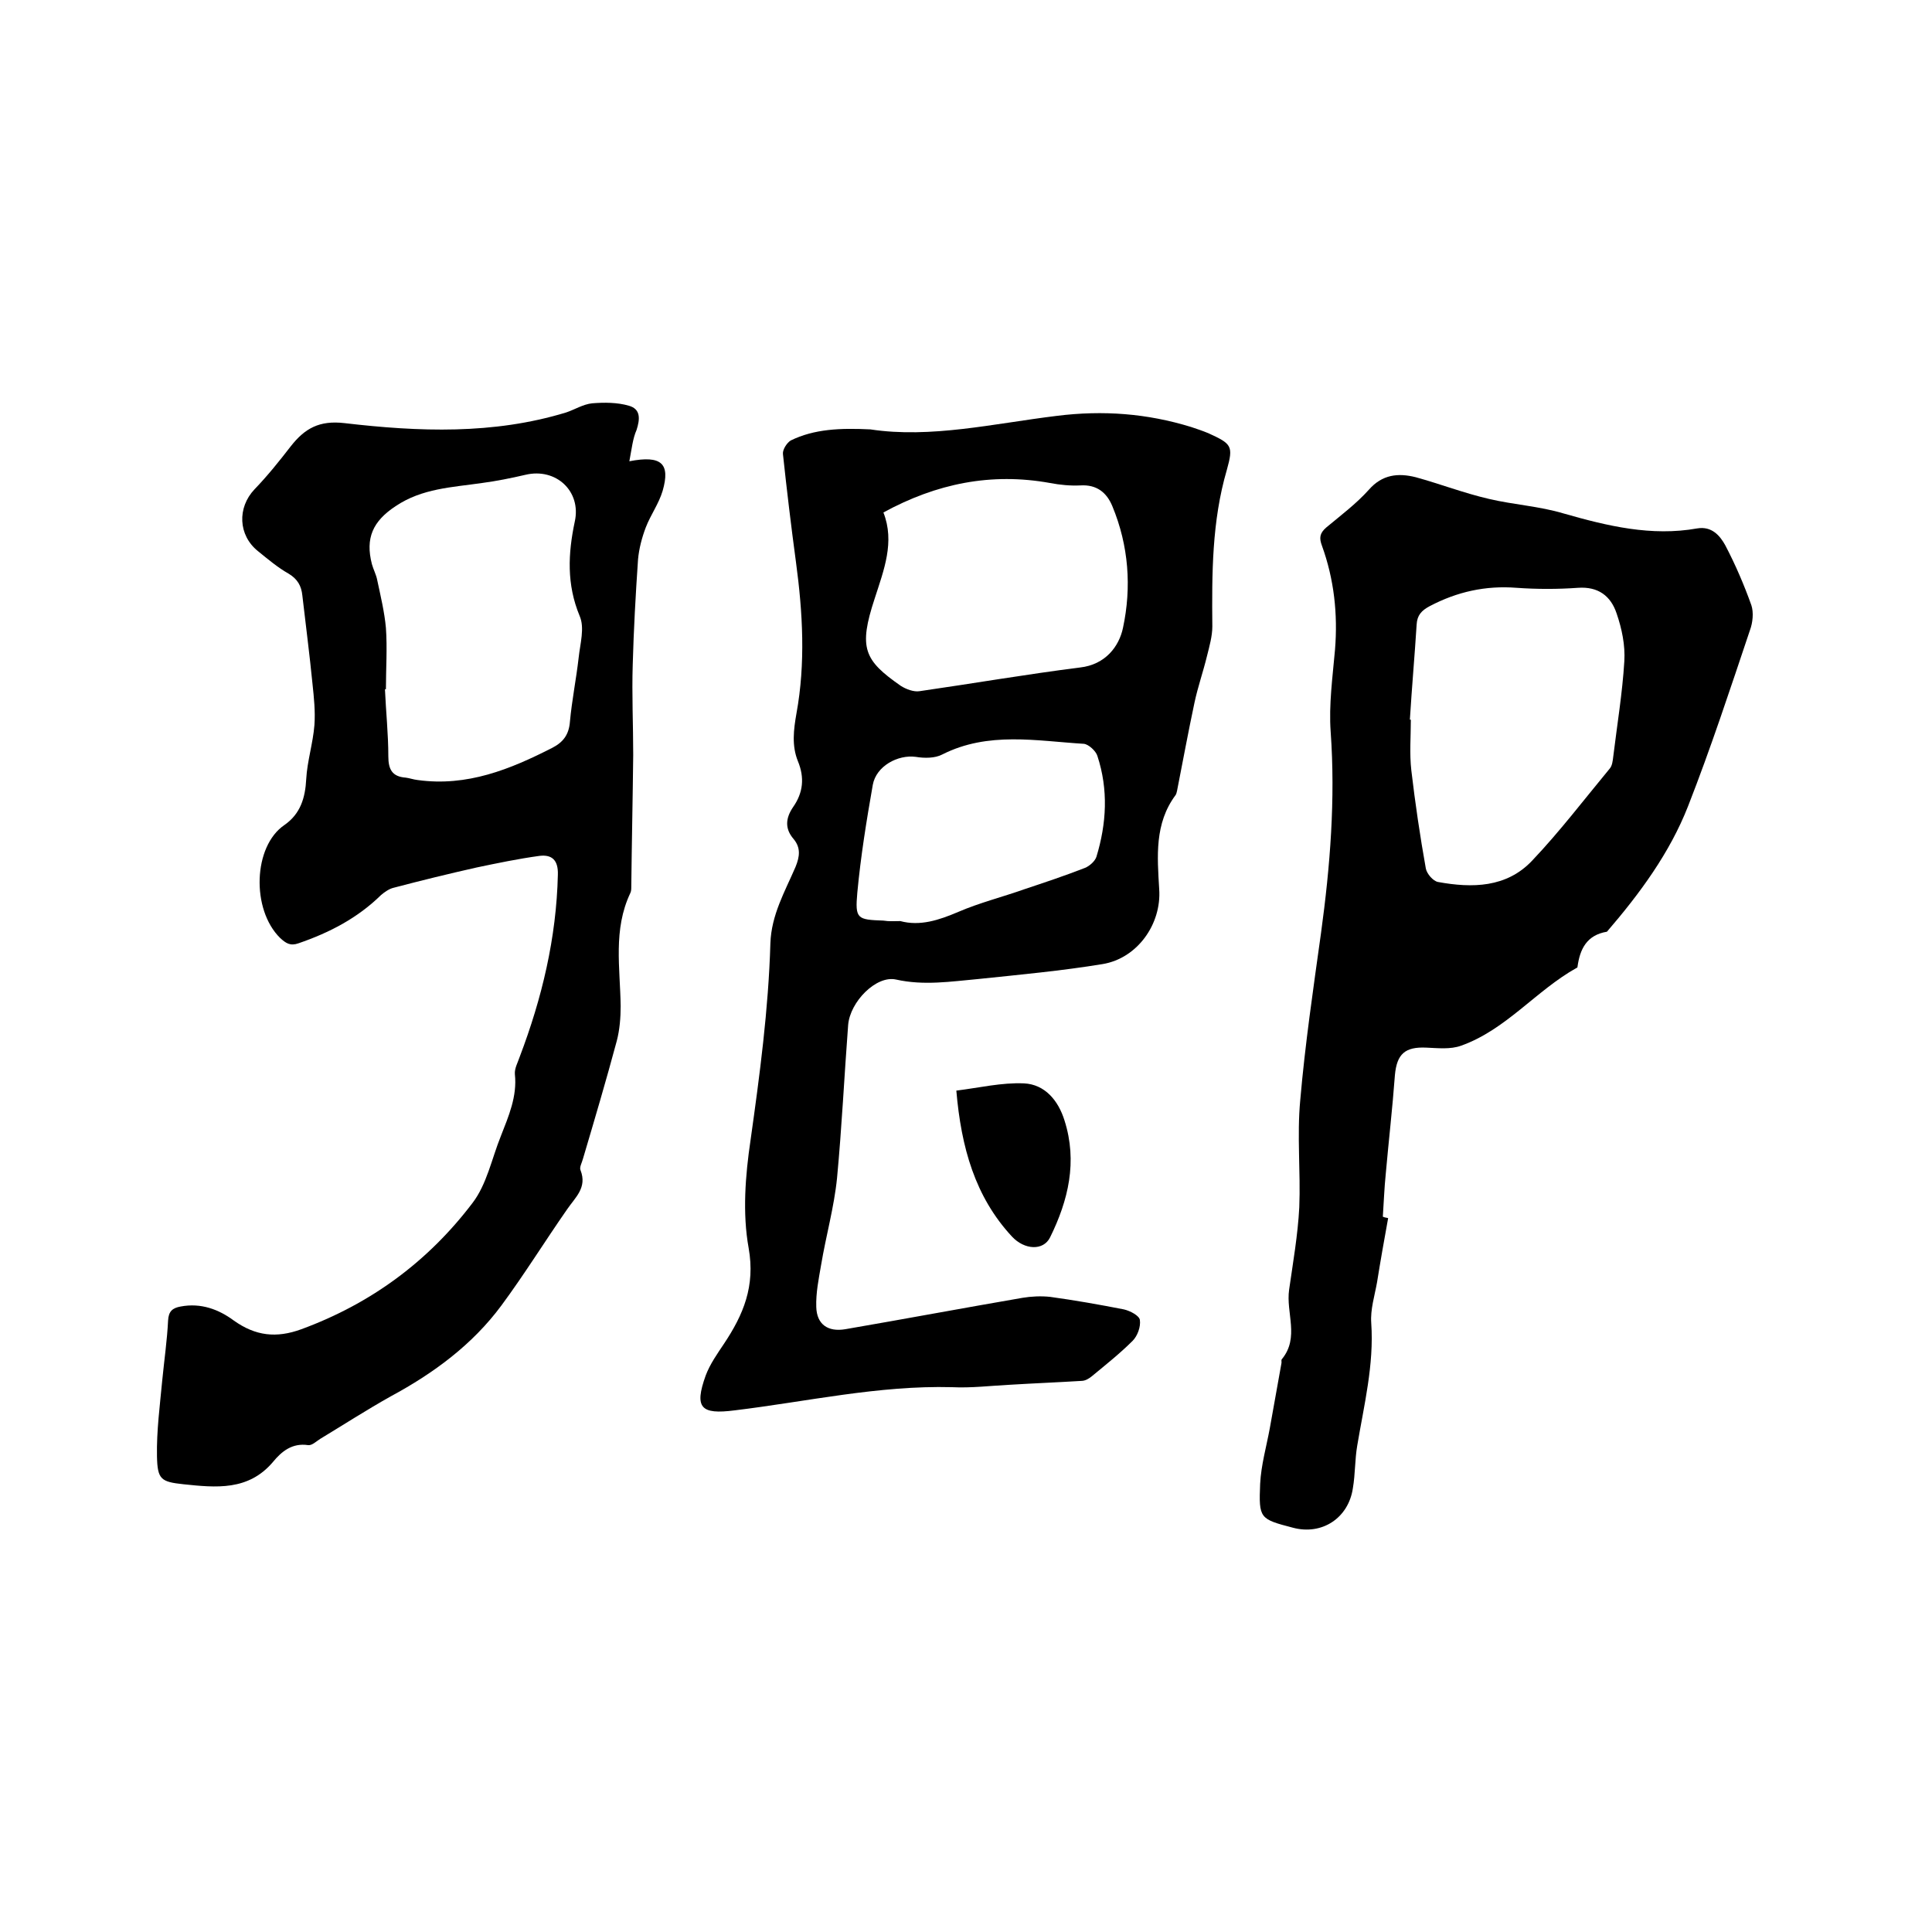 <svg enable-background="new 0 0 400 400" viewBox="0 0 400 400" xmlns="http://www.w3.org/2000/svg"><path d="m180.2 88.9c12.5 1.9 25.5-1.2 38.6-2.8 9.6-1.2 18.7-.5 27.8 2.3 1.2.4 2.4.8 3.6 1.3 4.8 2.2 5.2 2.6 3.8 7.6-3.1 10.6-3.1 21.5-3 32.4 0 2-.6 4.1-1.1 6.1-.8 3.3-1.9 6.4-2.6 9.7-1.3 6.1-2.4 12.1-3.6 18.2-.1.3-.1.6-.3.9-4.4 5.9-3.8 12.7-3.4 19.5.5 7.2-4.5 14.3-11.7 15.5-8.5 1.4-17.2 2.2-25.8 3.1-5.6.5-11.2 1.4-17 .1-4.1-.9-9.5 4.6-9.9 9.4-.8 10.5-1.3 21.1-2.3 31.7-.6 6-2.3 12-3.3 18-.5 2.9-1.1 5.8-1 8.7.1 3.6 2.4 5.2 6 4.6 12.2-2.1 24.5-4.4 36.7-6.5 1.8-.3 3.8-.4 5.7-.2 5.1.7 10.2 1.6 15.3 2.6 1.3.3 3.2 1.3 3.3 2.2.2 1.4-.5 3.3-1.5 4.3-2.6 2.6-5.5 4.9-8.4 7.3-.6.5-1.4 1-2.2 1-4.9.3-9.9.5-14.8.8-4 .2-8 .7-12 .5-15.2-.4-30.1 3-45 4.8-7 .9-8.4-.5-6-7.2.9-2.4 2.4-4.5 3.8-6.6 4-6 6.5-11.9 5.1-19.8-1.3-7.2-.7-15 .4-22.4 1.9-13.5 3.7-27 4.1-40.7.2-5.9 3-10.7 5.2-15.8.9-2.2 1.1-4-.4-5.8-1.9-2.2-1.6-4.4-.1-6.6 2.1-3 2.4-6.1 1-9.5-1.3-3.2-.9-6.5-.3-9.9 1.9-10.4 1.3-20.9-.1-31.3-1-7.4-1.9-14.9-2.7-22.4-.1-.9.8-2.3 1.6-2.8 4.9-2.4 10.3-2.6 16.5-2.3zm2.7 17.2c2.4 6.1.1 11.9-1.8 17.8-3.4 10.3-2.2 12.8 5.4 18.1 1.1.7 2.7 1.3 3.9 1.1 11.1-1.6 22.1-3.5 33.2-4.9 5.3-.6 8.1-4.4 8.9-8.2 1.8-8.4 1.2-17-2.2-25.2-1.2-2.9-3.3-4.5-6.6-4.3-2.1.1-4.2-.1-6.3-.5-12.2-2.2-23.5.1-34.5 6.1zm3.5 84.6c4.1 1.1 8-.2 12-1.9 4.4-1.9 9.2-3.1 13.7-4.7 4.2-1.4 8.4-2.8 12.5-4.4 1-.4 2.1-1.4 2.4-2.3 2.1-6.9 2.5-13.9.2-20.9-.3-1-1.8-2.4-2.8-2.5-9.8-.6-19.8-2.6-29.3 2.2-1.5.8-3.7.8-5.5.5-3.7-.5-8.2 1.9-8.9 5.8-1.3 7.4-2.5 14.8-3.2 22.3-.5 5.5 0 5.6 5.4 5.8 1.2.2 2.2.1 3.5.1z"/><path d="m130.3 95.5c6.7-1.3 8.5.5 6.9 6.1-.8 2.7-2.5 5-3.5 7.6-.8 2.1-1.4 4.4-1.6 6.6-.5 7.3-.9 14.5-1.1 21.8-.2 6.2.1 12.5.1 18.7-.1 9.1-.3 18.2-.4 27.3 0 .4 0 .9-.2 1.3-3.6 7.6-2.1 15.5-2 23.4 0 2.4-.2 4.9-.8 7.2-2.2 8.2-4.6 16.3-7 24.4-.2.8-.8 1.8-.5 2.4 1.4 3.6-1.1 5.6-2.8 8.1-4.6 6.6-8.8 13.4-13.6 19.9-6 8.1-14 14-22.9 18.8-5 2.8-9.8 5.9-14.6 8.8-.8.5-1.7 1.4-2.5 1.3-3.3-.5-5.5 1.3-7.3 3.5-5.1 6-11.8 5.3-18.5 4.6-4.7-.5-5.4-1-5.5-5.8-.1-5.2.6-10.5 1.1-15.8.4-4.1 1-8.2 1.2-12.3.1-1.9.9-2.6 2.6-2.9 4.2-.8 7.9.6 11 2.9 4.5 3.2 8.8 3.7 14 1.8 14.4-5.3 26.2-14 35.4-26.1 3-3.9 4-9.2 5.9-13.9 1.6-4.1 3.4-8.2 2.9-12.8-.1-1.2.6-2.4 1-3.6 4.6-12.1 7.6-24.6 7.9-37.7.1-3.1-1.3-4.2-3.8-3.9-4.4.6-8.7 1.5-13 2.4-5.8 1.3-11.5 2.7-17.2 4.2-.9.2-1.9.9-2.6 1.5-4.9 4.8-10.7 7.8-17.1 10-1.7.6-2.6 0-3.8-1.1-6-5.9-5.6-19 .9-23.4 3.3-2.3 4.3-5.6 4.5-9.5.2-3.7 1.4-7.4 1.7-11.2.2-2.8-.1-5.7-.4-8.5-.6-6.1-1.4-12.2-2.1-18.3-.2-2-1-3.4-2.8-4.5-2.3-1.3-4.3-3-6.4-4.7-4.1-3.3-4.3-9-.7-12.8 2.7-2.8 5.1-5.8 7.5-8.9 2.9-3.7 5.9-5.4 11.1-4.8 15.4 1.8 30.8 2.4 45.9-2.2 1.8-.6 3.5-1.7 5.4-1.9 2.5-.2 5.2-.2 7.6.5 2.5.7 2.3 2.8 1.6 5-.8 1.8-1 3.9-1.5 6.5zm-50.4 47.2c-.1 0-.1 0-.2 0 .2 4.6.7 9.3.7 13.9 0 2.7.8 4.2 3.6 4.4.8.1 1.6.4 2.5.5 10.2 1.4 19.1-2.2 27.9-6.7 2.3-1.2 3.4-2.8 3.6-5.4.4-4.4 1.3-8.8 1.8-13.2.3-2.9 1.3-6.2.2-8.7-2.7-6.5-2.4-12.9-1-19.5 1.4-6.3-3.9-11.2-10.2-9.7-3 .7-6 1.3-9 1.7-6.2.9-12.4 1.1-17.9 4.8-4.7 3.1-6.3 6.6-4.9 12 .3 1.1.9 2.2 1.1 3.3.7 3.3 1.5 6.6 1.8 9.9.3 4.2 0 8.5 0 12.7z"/><path d="m287.4 252.2c-.8 4.4-1.6 8.9-2.3 13.3-.5 2.8-1.4 5.6-1.2 8.4.6 8.7-1.5 17-2.9 25.4-.5 2.9-.4 5.9-.9 8.8-.9 6.2-6.4 9.8-12.4 8.2-6.9-1.8-7.1-1.9-6.8-9.1.2-3.9 1.3-7.7 2-11.5.8-4.5 1.6-8.9 2.4-13.4.1-.3-.1-.7.1-.9 3.7-4.5.8-9.6 1.5-14.4.8-5.6 1.8-11.3 2.1-17 .3-7.4-.5-14.8.2-22.2 1-11.6 2.7-23.1 4.3-34.6 1.9-13.9 3-27.7 2-41.7-.4-5.6.4-11.3.9-17 .6-7.4-.2-14.6-2.7-21.5-.6-1.6-.5-2.6.9-3.8 3-2.5 6.2-4.9 8.8-7.8 2.8-3.2 6.1-3.5 9.7-2.6 5.1 1.4 10 3.3 15.2 4.5 5.1 1.2 10.4 1.5 15.4 3 9.1 2.6 18.2 4.8 27.7 3.1 3-.5 4.7 1.5 5.8 3.5 2.1 4 3.9 8.2 5.4 12.4.5 1.5.3 3.6-.3 5.2-4.1 12.2-8.1 24.4-12.8 36.4-3.8 9.7-10 18.1-16.8 26-4.2.7-5.6 3.6-6.1 7.3 0 .1-.1.2-.2.2-8.4 4.7-14.6 12.8-23.9 16.1-2.2.8-4.8.5-7.2.4-4.4-.2-6.1 1.3-6.5 5.7-.5 6.8-1.3 13.7-1.9 20.5-.3 2.9-.4 5.9-.6 8.8.4.2.8.2 1.1.3zm4.5-103.2h.2c0 3.5-.3 7 .1 10.5.8 6.8 1.8 13.6 3 20.3.2 1.1 1.5 2.6 2.5 2.8 7.1 1.3 14.2 1.2 19.5-4.4 5.7-6 10.8-12.7 16.1-19.1.5-.6.6-1.6.7-2.4.8-6.6 1.9-13.2 2.3-19.8.2-3.3-.5-6.7-1.6-9.9-1.2-3.6-3.8-5.6-8-5.3s-8.5.3-12.7 0c-6.4-.5-12.3.8-18 3.8-1.7.9-2.6 1.9-2.7 3.8-.4 6.4-1 13.1-1.4 19.7z"/><path d="m198 225.8c4.8-.6 9.4-1.7 14-1.5 4.3.2 7.1 3.5 8.4 7.7 2.7 8.5.8 16.5-3 24.2-1.4 2.8-5.3 2.6-7.9-.2-7.6-8.2-10.5-18.4-11.5-30.2z"/></svg>